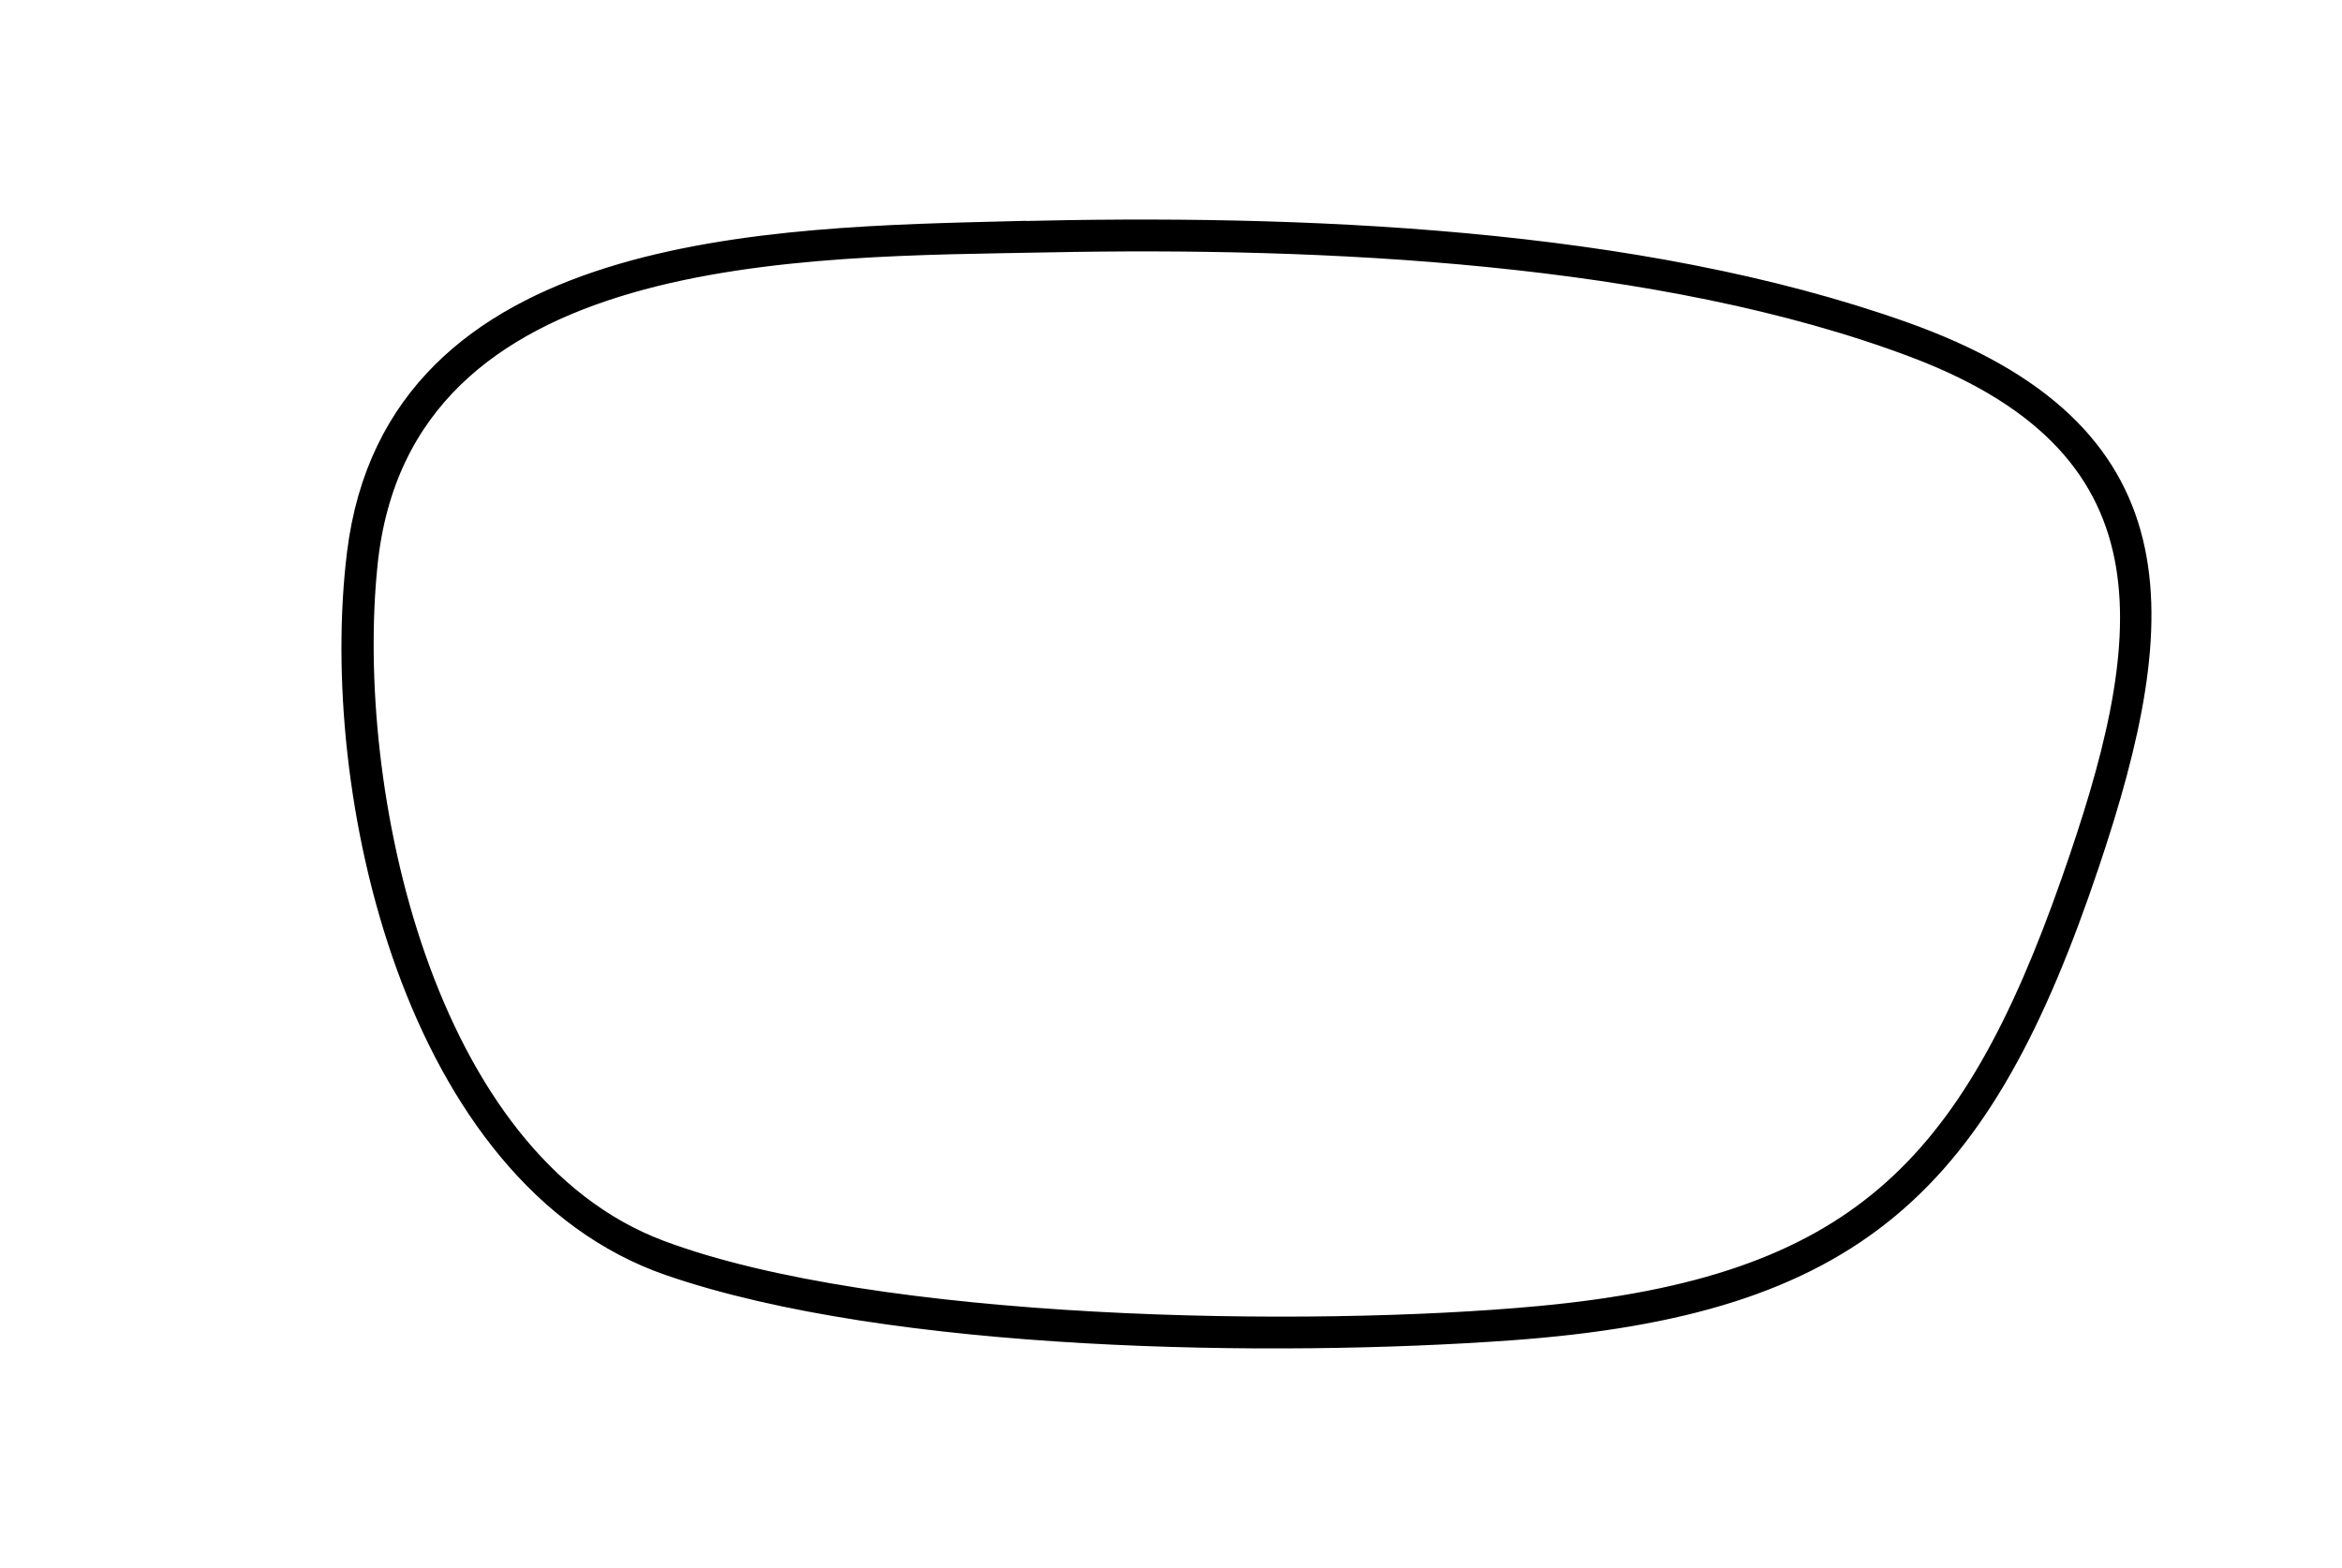 <?xml version="1.0" encoding="UTF-8"?>
<svg id="Layer_1" data-name="Layer 1" xmlns="http://www.w3.org/2000/svg" viewBox="0 0 224 150">
  <path d="M97.13,22.16c26.97-.68,59.41.53,84.94,9.61,26.75,9.52,25.77,26.96,17.72,50.88-10.29,30.61-22.23,42.19-55.39,44.57-22.54,1.62-59.09,1.16-80.38-6.19-24.41-8.43-32.64-45.24-29.84-68.07,3.66-29.89,39.68-30.22,62.95-30.81ZM100.39,23.14c-23.6.46-62.04-.22-65.27,30.77-2.25,21.56,5.24,57.18,28.01,65.72,20.68,7.76,62.06,8.37,84.21,6.29,30.1-2.83,41.1-13.94,50.81-41.63,7.87-22.44,11.03-41.19-14.95-51.04-24.31-9.2-56.93-10.62-82.81-10.11Z" stroke="#000" stroke-miterlimit="10" stroke-width="2"/>
</svg>